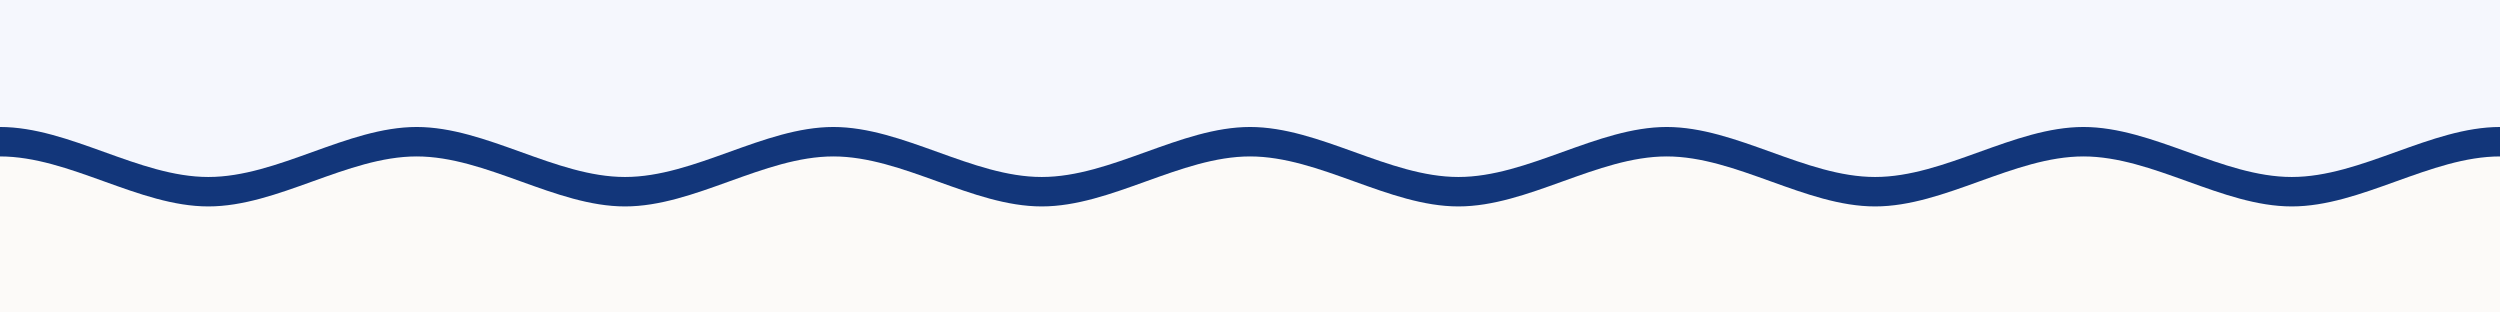 <svg version="1.0" preserveAspectRatio="xMidYMid meet" height="200" viewBox="0 0 1200 150" zoomAndPan="magnify" width="1600" xmlns:xlink="http://www.w3.org/1999/xlink" xmlns="http://www.w3.org/2000/svg"><defs><clipPath id="67d916f8bb"><path clip-rule="nonzero" d="M 0 60.867 L 1200 60.867 L 1200 150 L 0 150 Z M 0 60.867"></path></clipPath></defs><rect fill-opacity="1" height="180" y="-15" fill="#ffffff" width="1440" x="-120"></rect><rect fill-opacity="1" height="180" y="-15" fill="#f5f7fd" width="1440" x="-120"></rect><g clip-path="url(#67d916f8bb)"><path fill-rule="evenodd" fill-opacity="1" d="M 0 297.73 L 1200.051 297.73 L 1200.051 60.953 C 1166.719 60.953 1133.391 84.953 1100.043 84.953 C 1066.715 84.953 1033.387 60.953 1000.055 60.953 C 966.711 60.953 933.379 84.953 900.051 84.953 C 866.703 84.953 833.375 60.953 800.043 60.953 C 766.699 60.953 733.367 84.953 700.039 84.953 C 666.691 84.953 633.363 60.953 600.035 60.953 C 566.688 60.953 533.359 84.953 500.027 84.953 C 466.684 84.953 433.352 60.953 400.023 60.953 C 366.676 60.953 333.348 84.953 300.016 84.953 C 266.688 84.953 233.34 60.953 200.012 60.953 C 166.684 60.953 133.336 84.953 100.004 84.953 C 66.676 84.953 33.328 60.953 0 60.953 Z M 0 297.73" fill="#12367a"></path></g><path fill-rule="evenodd" fill-opacity="1" d="M 0 311.863 L 1200.051 311.863 L 1200.051 75.086 C 1166.719 75.086 1133.391 99.086 1100.043 99.086 C 1066.715 99.086 1033.387 75.086 1000.055 75.086 C 966.711 75.086 933.379 99.086 900.051 99.086 C 866.703 99.086 833.375 75.086 800.043 75.086 C 766.699 75.086 733.367 99.086 700.039 99.086 C 666.691 99.086 633.363 75.086 600.035 75.086 C 566.688 75.086 533.359 99.086 500.027 99.086 C 466.684 99.086 433.352 75.086 400.023 75.086 C 366.676 75.086 333.348 99.086 300.016 99.086 C 266.688 99.086 233.34 75.086 200.012 75.086 C 166.684 75.086 133.336 99.086 100.004 99.086 C 66.676 99.086 33.328 75.086 0 75.086 Z M 0 311.863" fill="#fcfaf8"></path></svg>